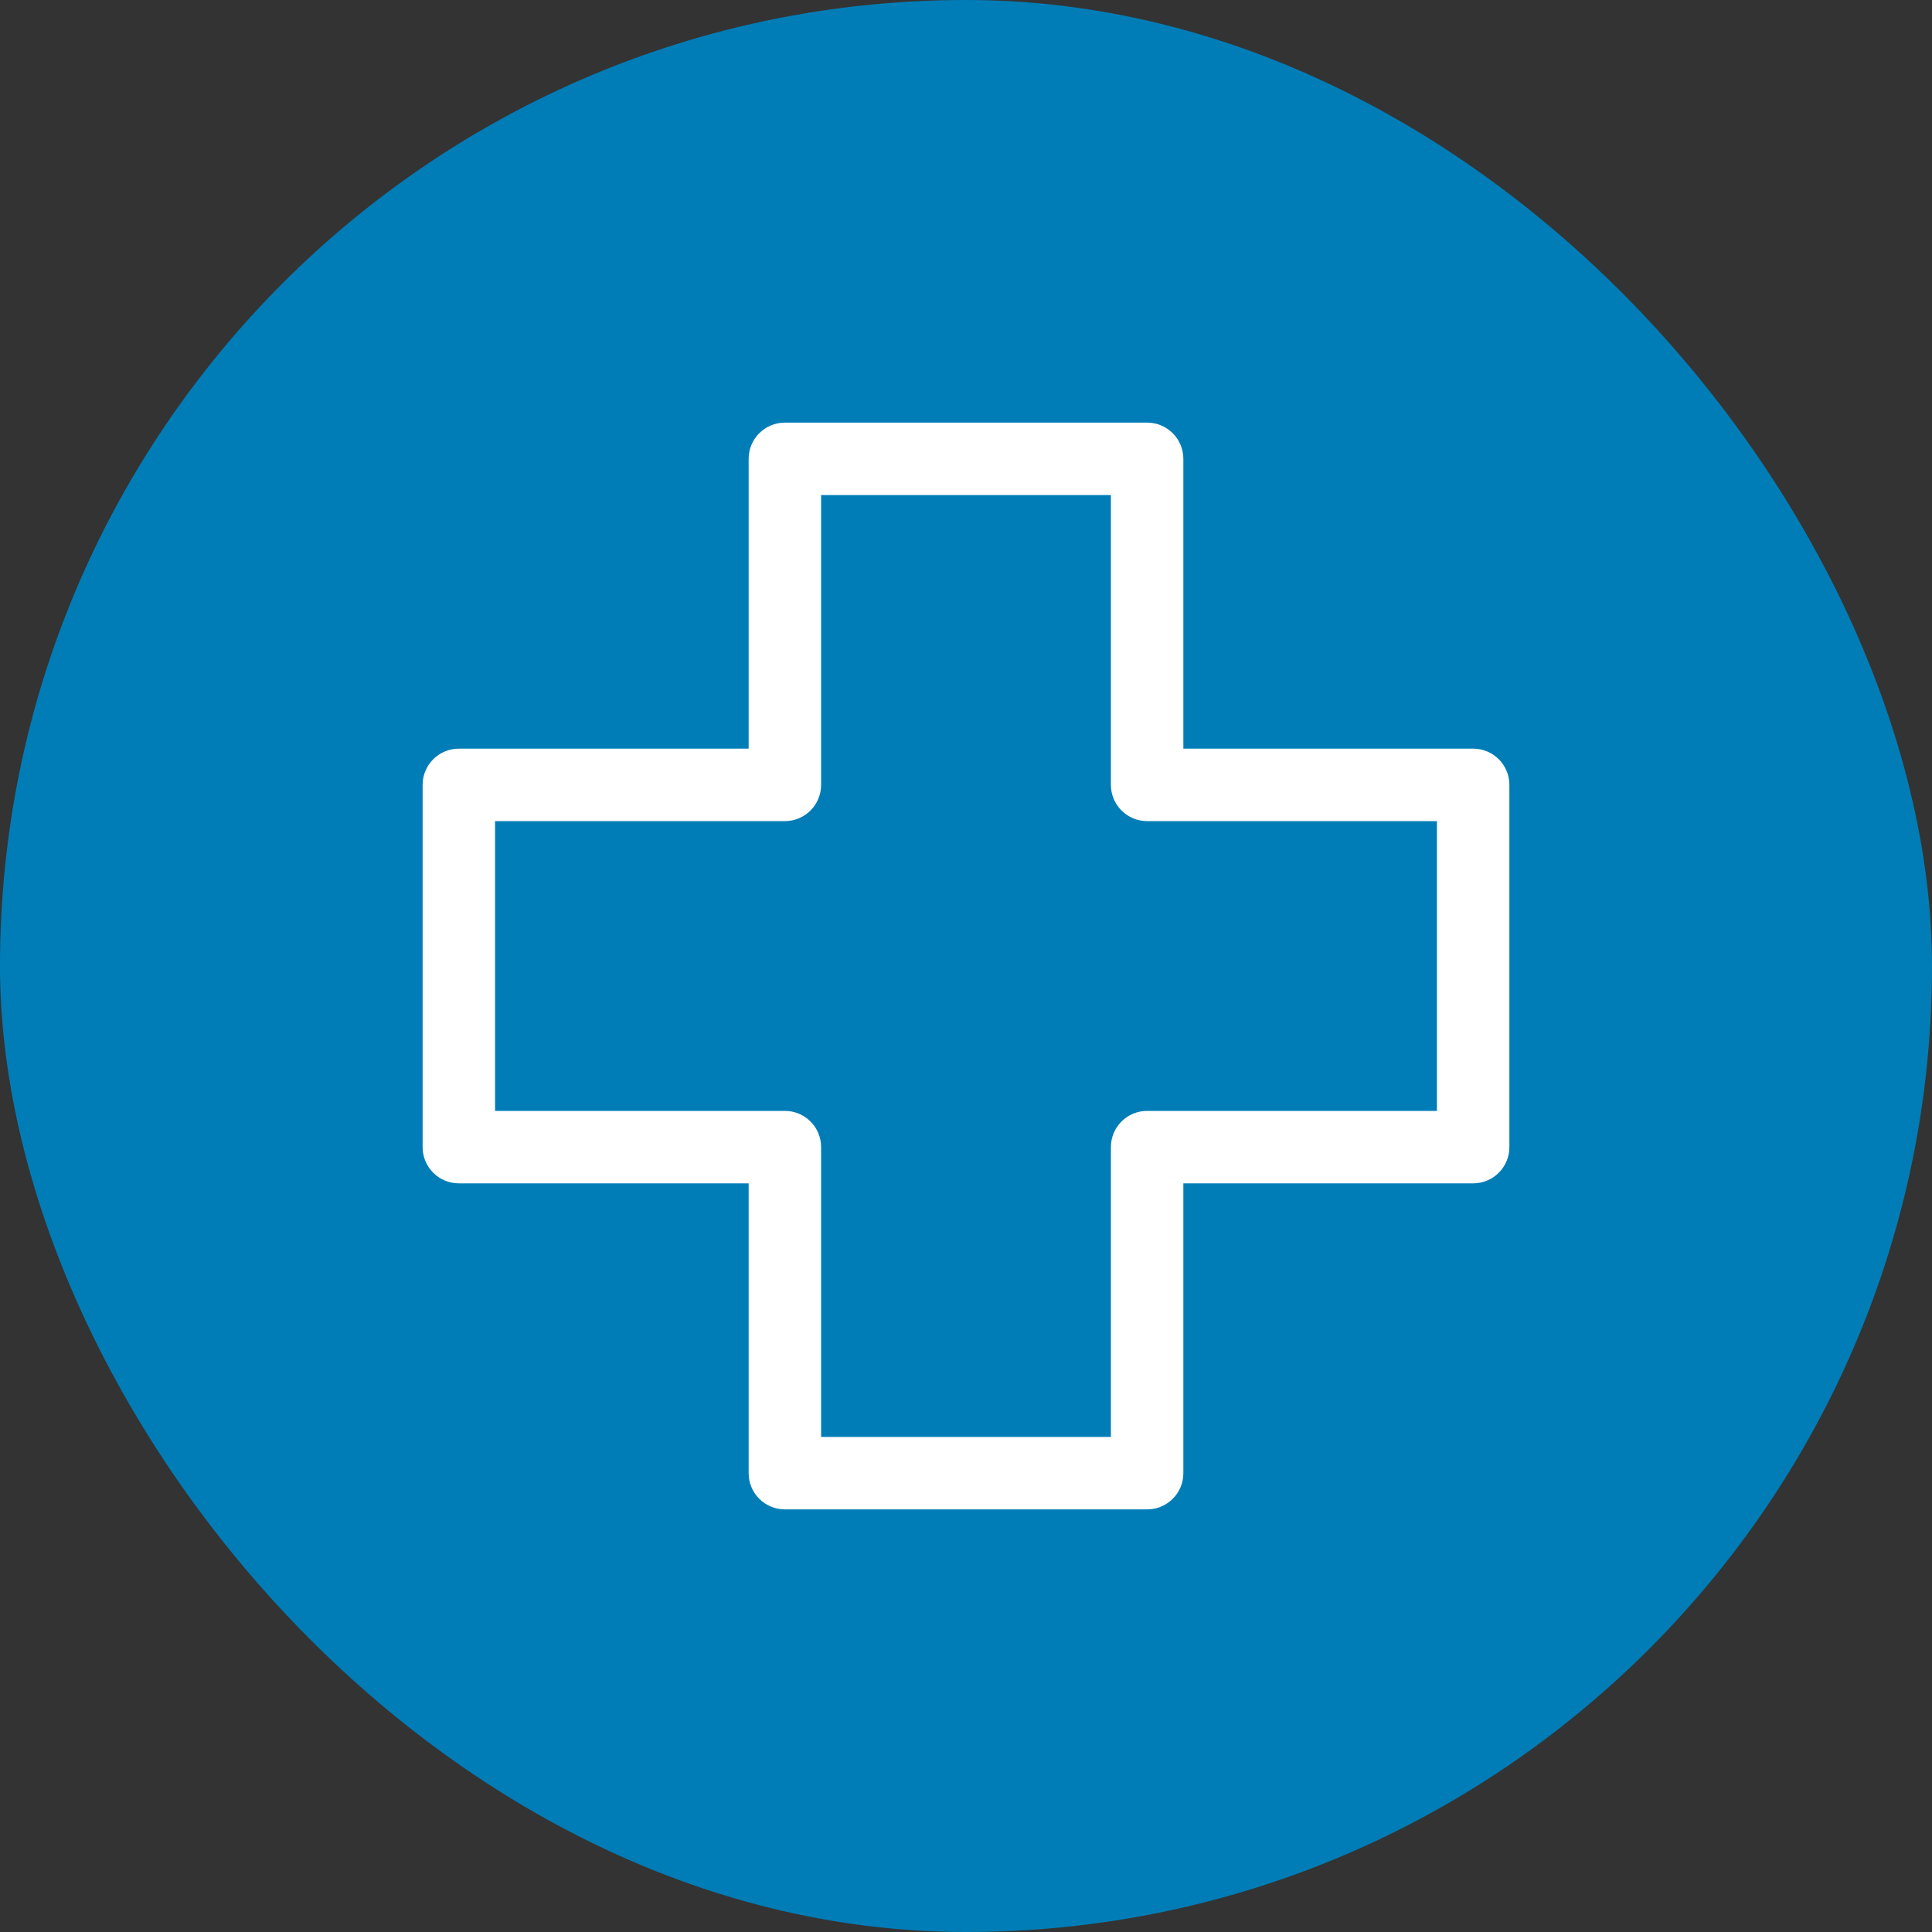 <svg width="40" height="40" viewBox="0 0 40 40" fill="none" xmlns="http://www.w3.org/2000/svg">
<rect x="0" y="0" width="40" height="40" fill="#333333" stroke="none"/>
<rect width="40" height="40" rx="20" fill="#007DB7"/>
<path fill-rule="evenodd" clip-rule="evenodd" d="M29.75 23H23.75C23.335 23 23 23.336 23 23.75V29.75H17V23.75C17 23.336 16.665 23 16.25 23H10.25V17H16.25C16.665 17 17 16.664 17 16.25V10.25H23V16.25C23 16.664 23.335 17 23.75 17H29.75V23ZM30.5 15.5H24.5V9.5C24.5 9.086 24.165 8.75 23.75 8.75H16.25C15.835 8.75 15.5 9.086 15.5 9.5V15.5H9.5C9.085 15.5 8.75 15.836 8.75 16.25V23.75C8.75 24.164 9.085 24.5 9.5 24.5H15.5V30.5C15.5 30.914 15.835 31.25 16.25 31.25H23.75C24.165 31.25 24.5 30.914 24.5 30.5V24.5H30.5C30.915 24.5 31.25 24.164 31.25 23.75V16.25C31.25 15.836 30.915 15.5 30.5 15.5Z" fill="white"/>
</svg>
